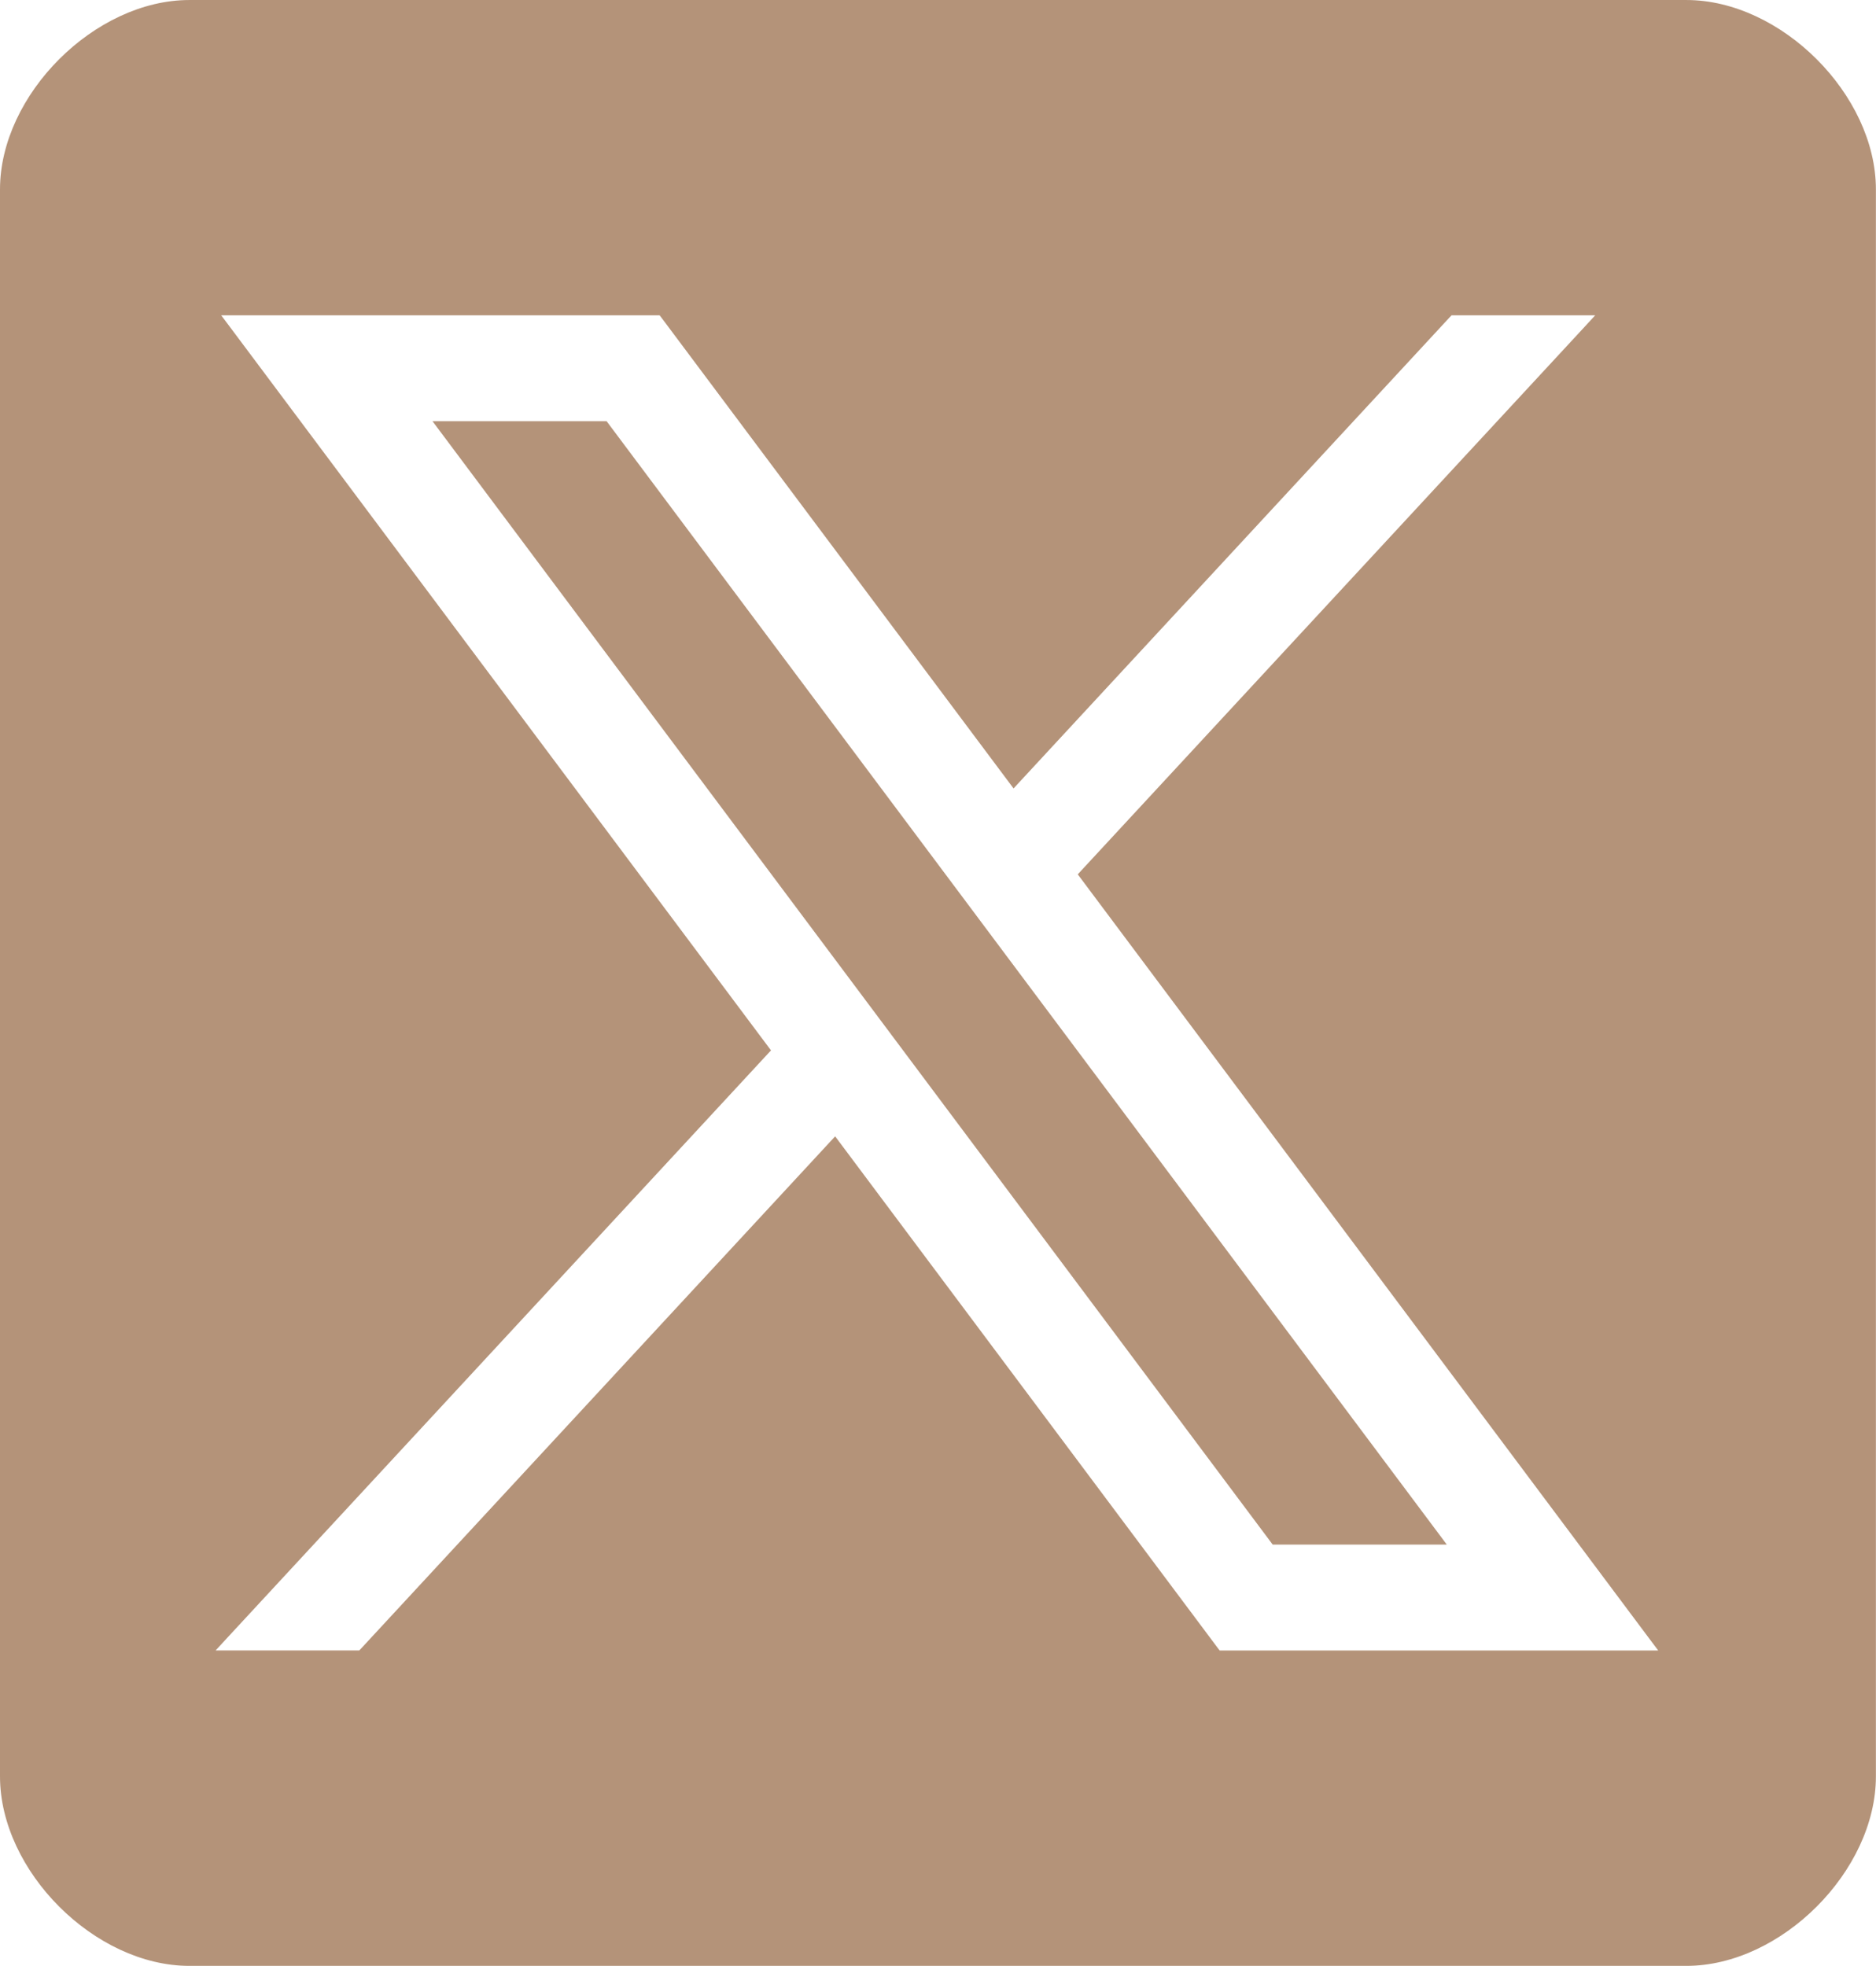 <?xml version="1.0" encoding="UTF-8"?>
<!DOCTYPE svg PUBLIC "-//W3C//DTD SVG 1.1//EN" "http://www.w3.org/Graphics/SVG/1.1/DTD/svg11.dtd">
<!-- Creator: CorelDRAW X6 -->
<svg xmlns="http://www.w3.org/2000/svg" xml:space="preserve" width="125.02mm" height="131.02mm" version="1.1" style="shape-rendering:geometricPrecision; text-rendering:geometricPrecision; image-rendering:optimizeQuality; fill-rule:evenodd; clip-rule:evenodd"
viewBox="0 0 18759 19659"
 xmlns:xlink="http://www.w3.org/1999/xlink">
 <defs>
  <style type="text/css">
   <![CDATA[
    .fil0 {fill:none}
    .fil1 {fill:#B49379}
   ]]>
  </style>
 </defs>
 <g id="Vrstva_x0020_1">
  <rect class="fil0" width="18759" height="19659"/>
  <path class="fil1" d="M1894 0l14969 0c947,0 1895,947 1895,1894l0 15869c0,947 -948,1895 -1895,1895l-14969 0c-947,0 -1894,-948 -1894,-1895l0 -15869c0,-947 947,-1894 1894,-1894zm5816 10504l-5408 -7231 -90 -120 150 0 4197 0 37 0 23 30 3516 4701 4357 -4707 23 -24 32 0 1233 0 171 0 -116 126 -5058 5464 5714 7641 90 120 -150 0 -4197 0 -38 0 -23 -30 -3822 -5111 -4736 5117 -23 24 -32 0 -1233 0 -171 0 116 -126 5437 -5874zm-1644 -6292l-1741 0 8401 11233 1741 0 -8401 -11233z"/>
 </g>
</svg>
